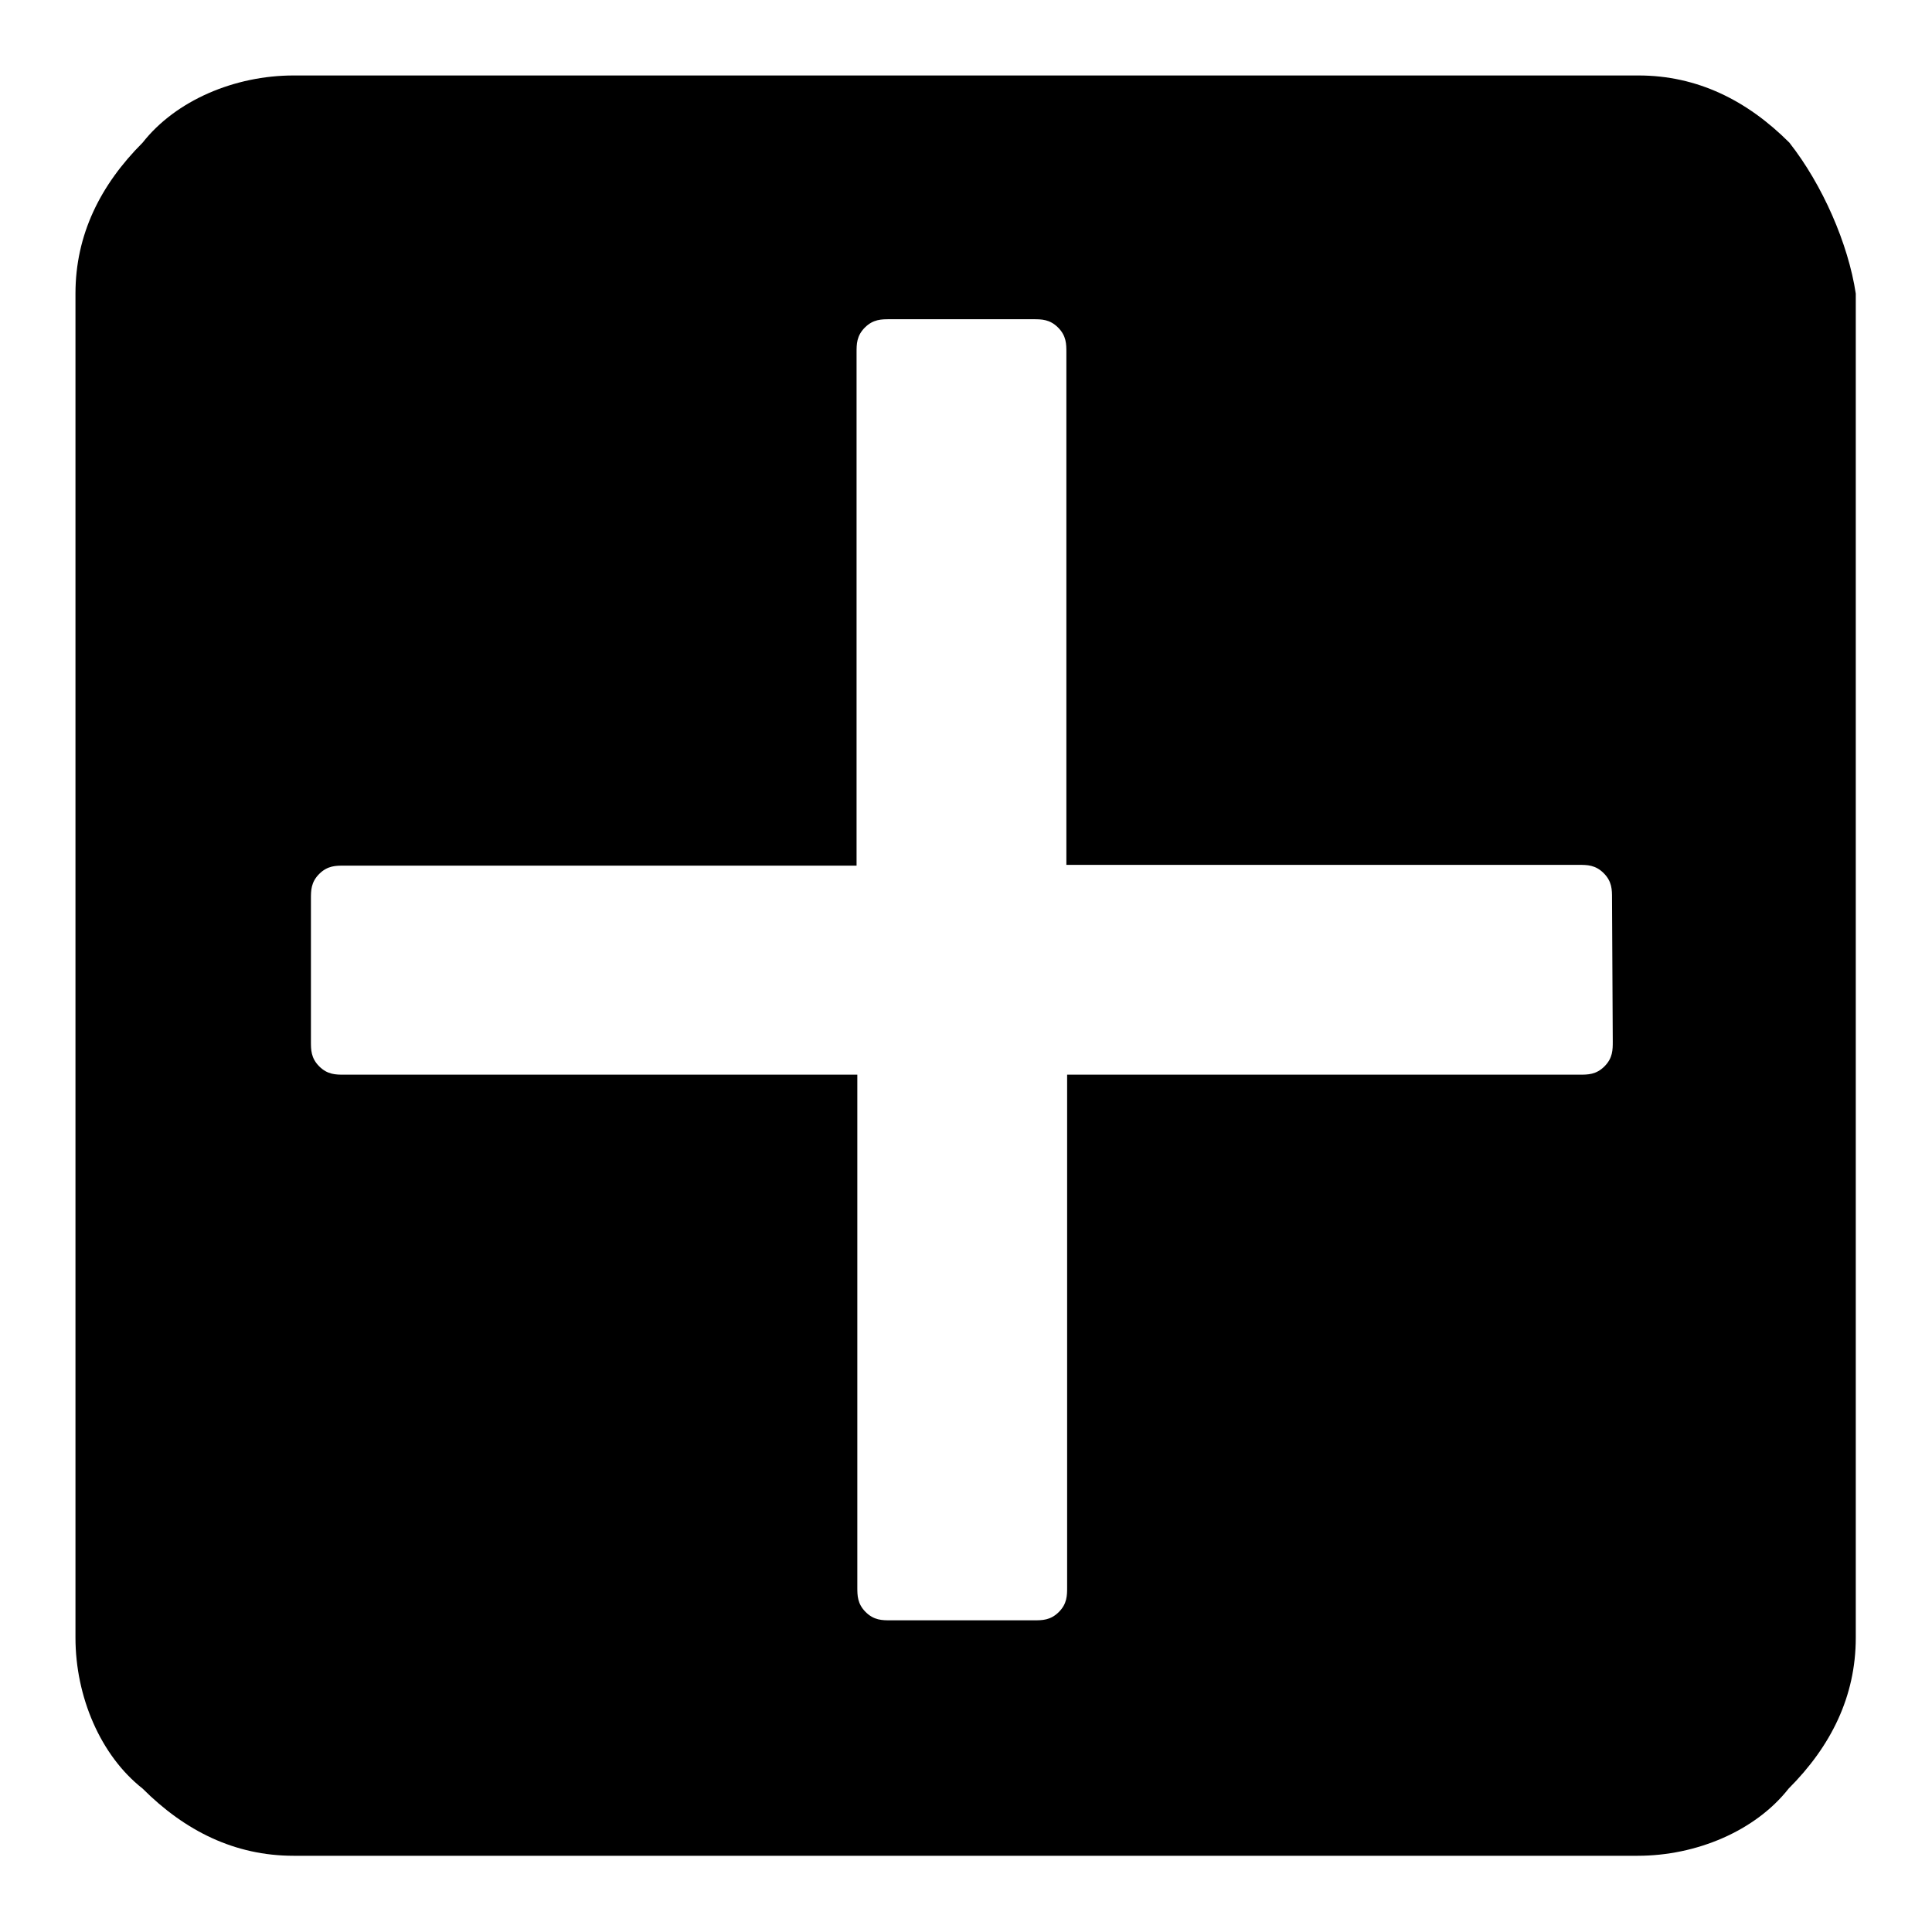 <?xml version="1.0" encoding="utf-8"?>
<!-- Svg Vector Icons : http://www.onlinewebfonts.com/icon -->
<!DOCTYPE svg PUBLIC "-//W3C//DTD SVG 1.1//EN" "http://www.w3.org/Graphics/SVG/1.1/DTD/svg11.dtd">
<svg version="1.1" xmlns="http://www.w3.org/2000/svg" xmlns:xlink="http://www.w3.org/1999/xlink" x="0px" y="0px" viewBox="0 0 256 256" enable-background="new 0 0 256 256" xml:space="preserve">
<g><g><path fill="#000000" d="M237.1,18.9L237.1,18.9c-5.6-5.6-12.2-8.9-20-8.9H38.9c-7.8,0-15.6,3.3-20,8.9l0,0c-5.6,5.6-8.9,12.2-8.9,20v178.1c0,7.8,3.3,15.6,8.9,20l0,0c5.6,5.6,12.2,8.9,20,8.9h178.1c7.8,0,15.6-3.3,20-8.9l0,0c5.6-5.6,8.9-12.2,8.9-20V38.9C244.9,32.3,241.5,24.5,237.1,18.9z M213.7,138c0,1.1,0,2.2-1.1,3.3c-1.1,1.1-2.2,1.1-3.3,1.1h-67.9v67.9c0,1.1,0,2.2-1.1,3.3l0,0c-1.1,1.1-2.2,1.1-3.3,1.1H118c-1.1,0-2.2,0-3.3-1.1l0,0c-1.1-1.1-1.1-2.2-1.1-3.3v-67.9H45.6c-1.1,0-2.2,0-3.3-1.1l0,0c-1.1-1.1-1.1-2.2-1.1-3.3v-18.9c0-1.1,0-2.2,1.1-3.3l0,0c1.1-1.1,2.2-1.1,3.3-1.1h67.9V46.7c0-1.1,0-2.2,1.1-3.3l0,0c1.1-1.1,2.2-1.1,3.3-1.1h19c1.1,0,2.2,0,3.3,1.1l0,0c1.1,1.1,1.1,2.2,1.1,3.3v67.9h67.9c1.1,0,2.2,0,3.3,1.1c1.1,1.1,1.1,2.2,1.1,3.3L213.7,138L213.7,138z"/></g></g>
</svg>